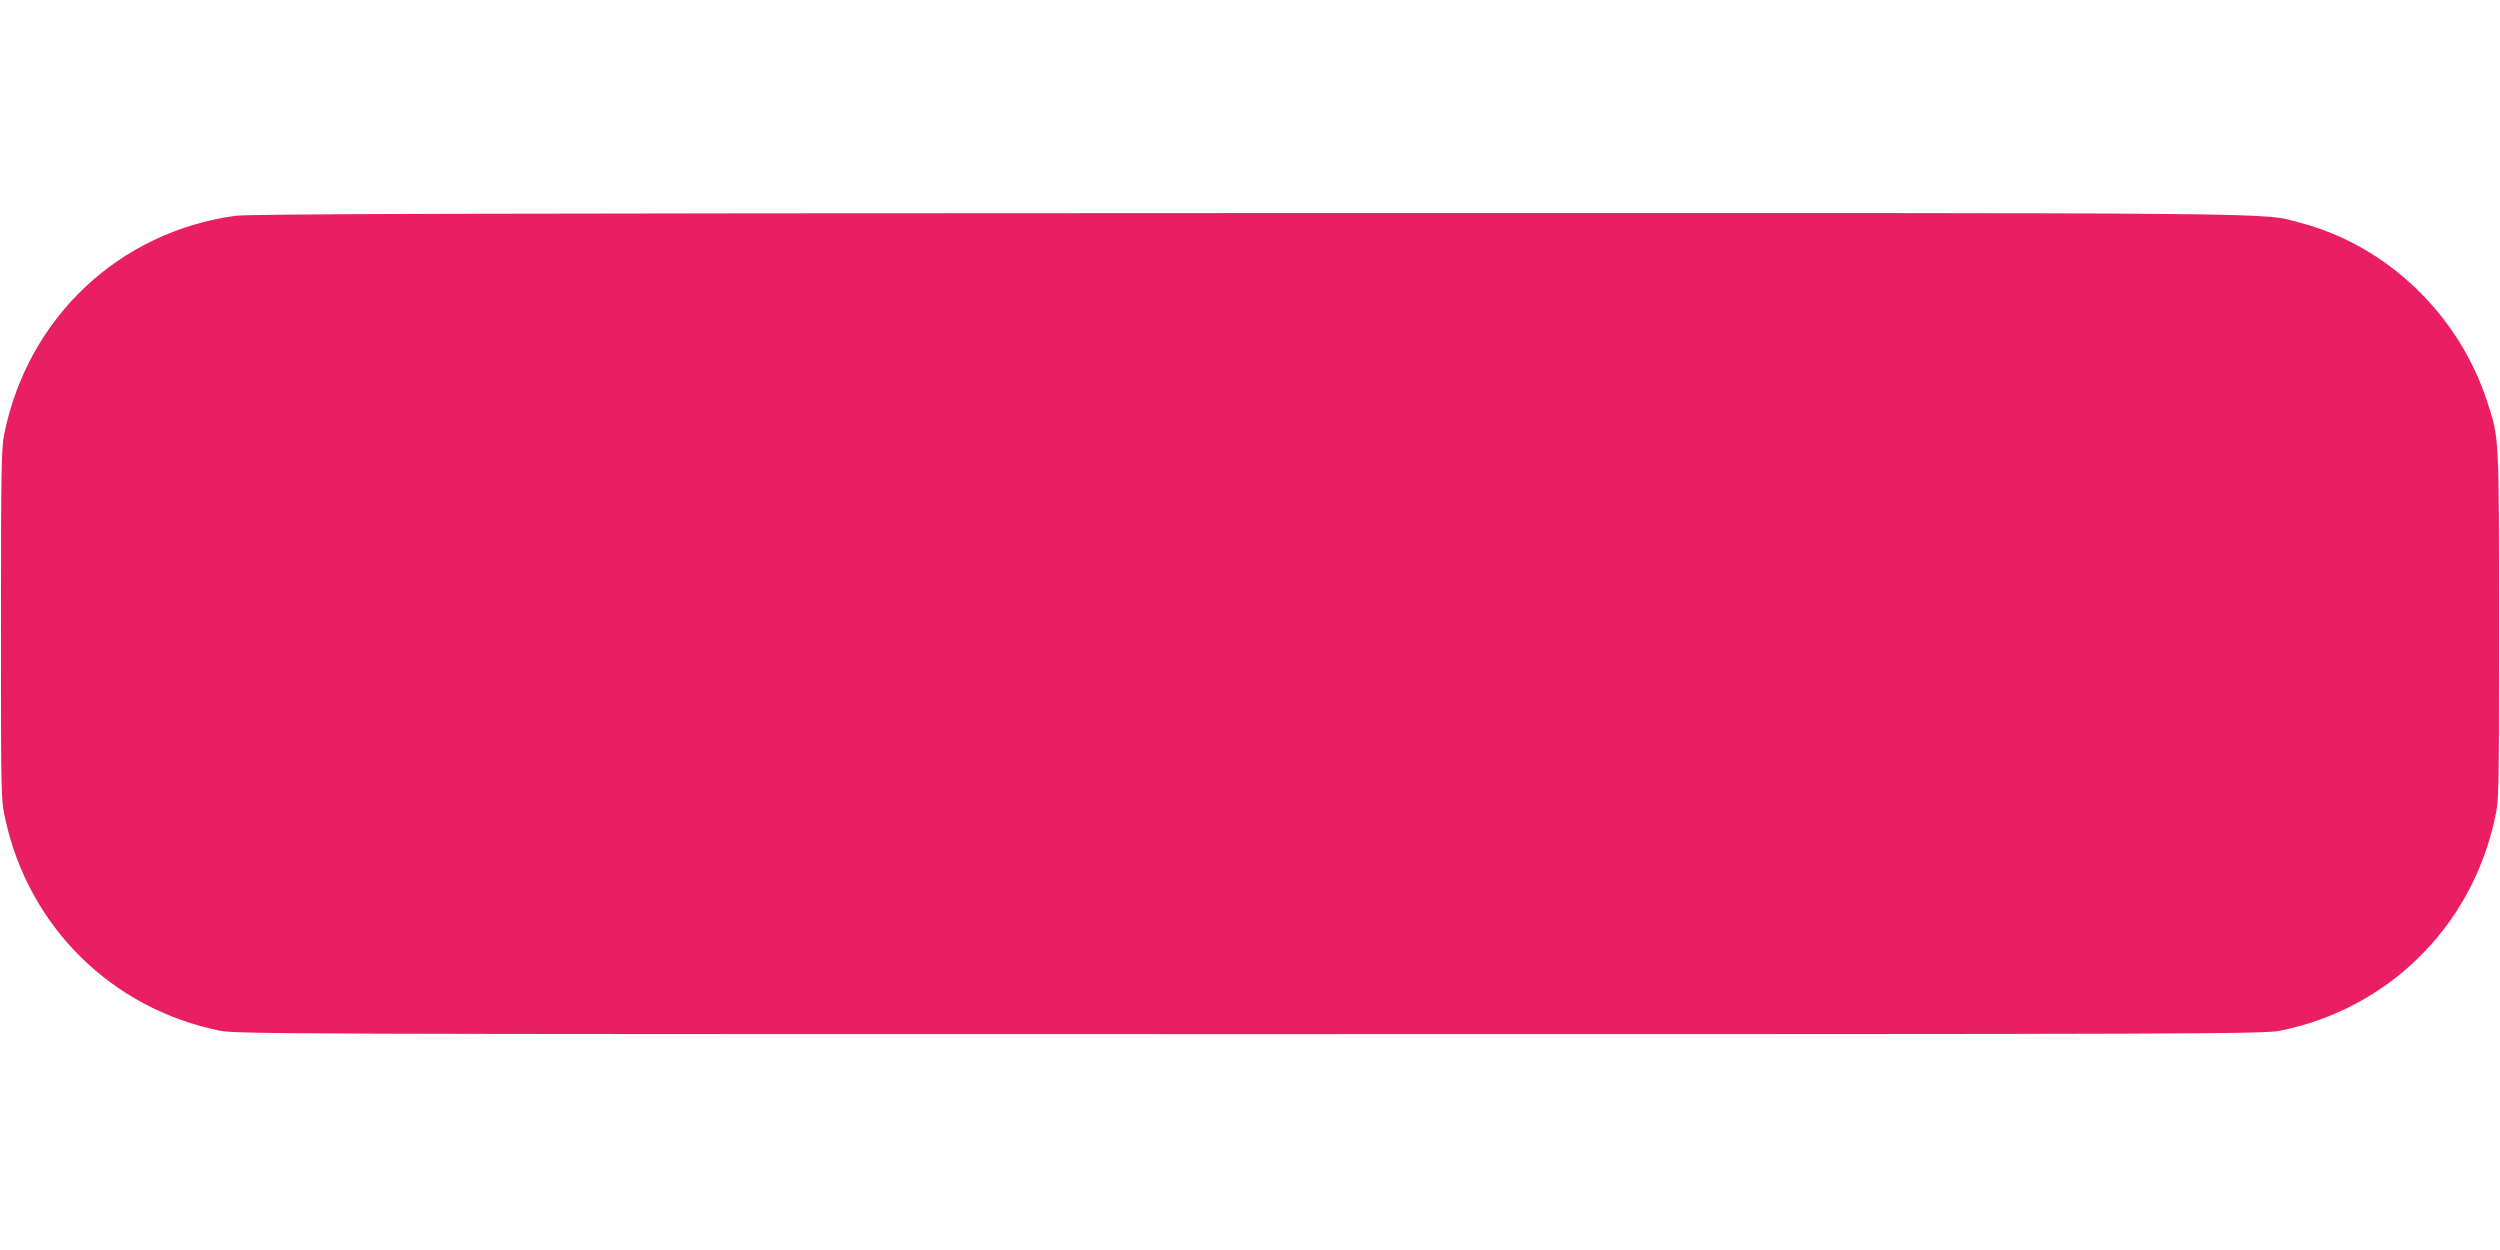 <?xml version="1.0" standalone="no"?>
<!DOCTYPE svg PUBLIC "-//W3C//DTD SVG 20010904//EN"
 "http://www.w3.org/TR/2001/REC-SVG-20010904/DTD/svg10.dtd">
<svg version="1.0" xmlns="http://www.w3.org/2000/svg"
 width="1280pt" height="640pt" viewBox="0 0 1280 640"
 preserveAspectRatio="xMidYMid meet">
<g transform="translate(0,640) scale(0.1,-0.1)"
fill="#e91e63" stroke="none">
<path d="M1205 5295 c-596 -82 -1061 -520 -1183 -1115 -15 -77 -17 -169 -17
-980 0 -895 0 -895 23 -998 121 -550 547 -968 1097 -1079 86 -17 306 -18 5275
-18 4969 0 5189 1 5275 18 550 111 976 529 1097 1079 23 103 23 103 23 998 0
980 1 954 -61 1145 -146 447 -514 799 -959 915 -205 53 104 50 -5393 49 -3990
-1 -5106 -4 -5177 -14z"/>
</g>
</svg>

